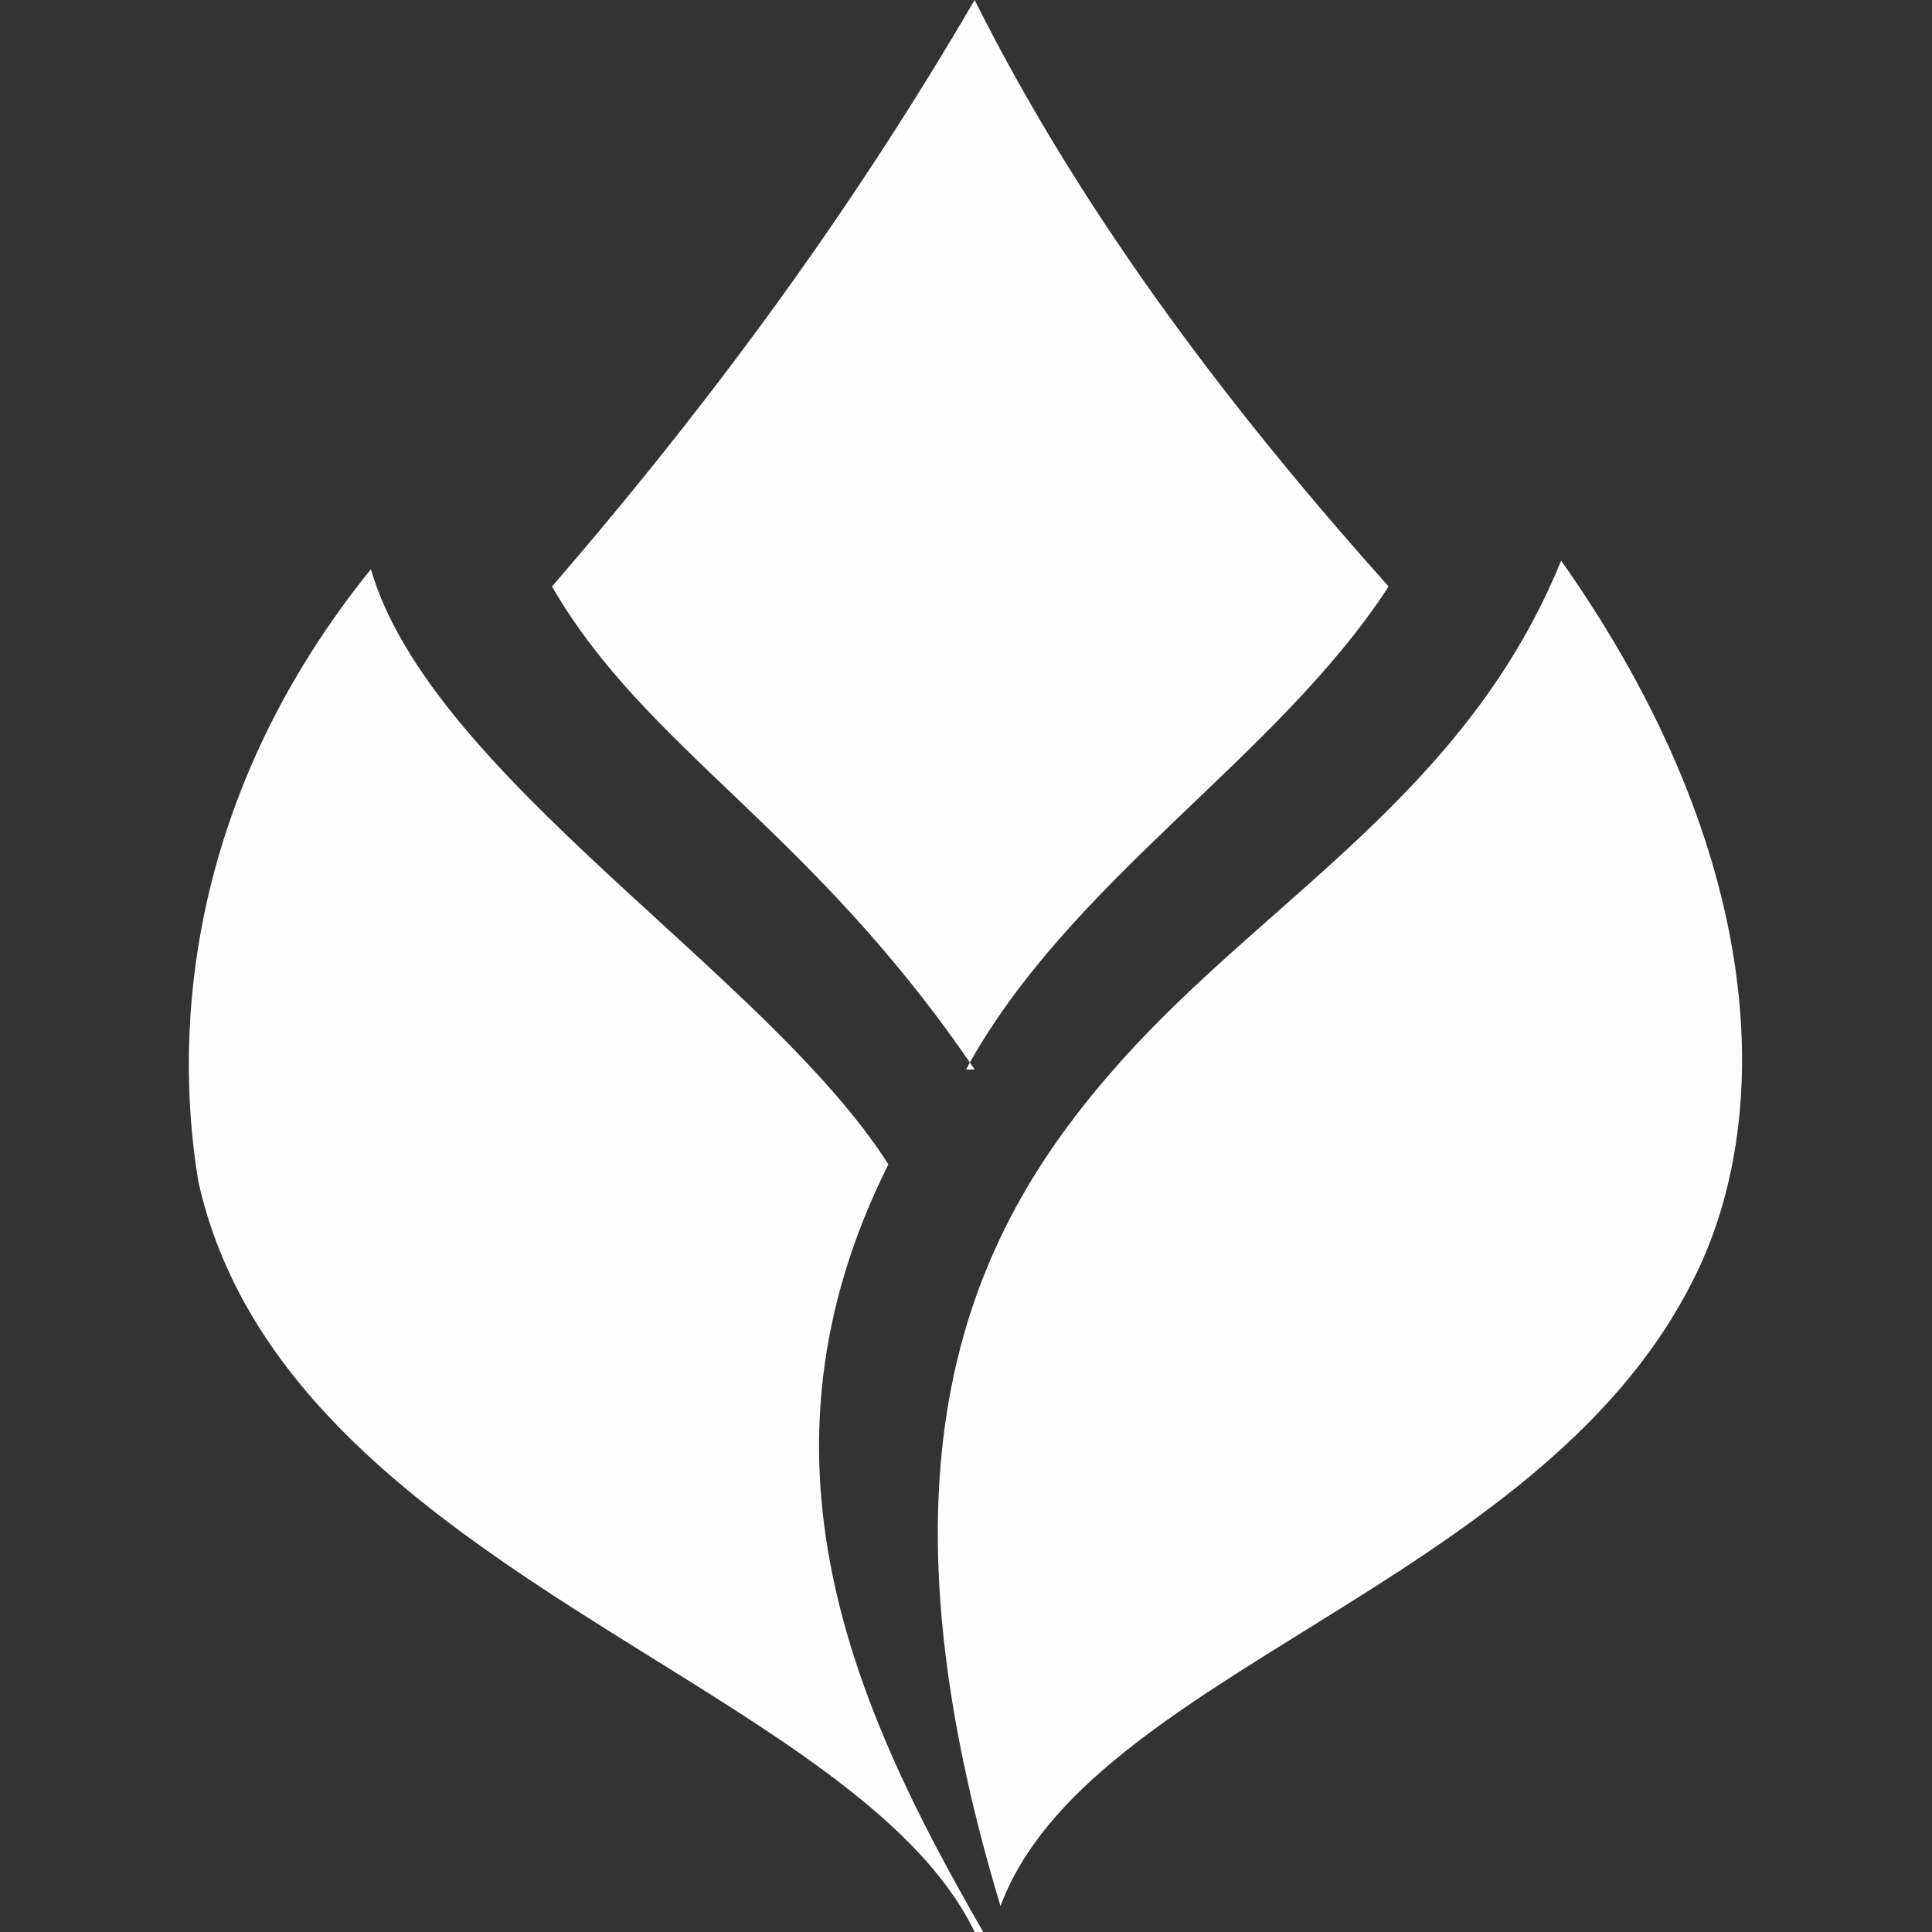 <?xml version="1.0" encoding="UTF-8"?>
<!DOCTYPE svg PUBLIC "-//W3C//DTD SVG 1.1//EN" "http://www.w3.org/Graphics/SVG/1.1/DTD/svg11.dtd">
<!-- Creator: CorelDRAW -->
<svg xmlns="http://www.w3.org/2000/svg" xml:space="preserve" width="2.92mm" height="2.92mm" version="1.1" style="shape-rendering:geometricPrecision; text-rendering:geometricPrecision; image-rendering:optimizeQuality; fill-rule:evenodd; clip-rule:evenodd"
viewBox="0 0 2.24 2.24"
 xmlns:xlink="http://www.w3.org/1999/xlink"
 xmlns:xodm="http://www.corel.com/coreldraw/odm/2003">
 <rect x="0" y="0" width="2.24" height="2.24" fill="#333333" stroke="none"/>
 <defs>
  <style type="text/css">
   <![CDATA[
    .fil1 {fill:none}
    .fil0 {fill:#FEFEFE}
   ]]>
  </style>
 </defs>
 <g id="Слой_x0020_1">
  <g id="_2002568713280">
   <g>
    <path class="fil0" d="M1.12 1.24c0.12,-0.22 0.36,-0.36 0.49,-0.56 -0.17,-0.19 -0.35,-0.42 -0.48,-0.68 -0.14,0.24 -0.3,0.46 -0.49,0.68 0.11,0.19 0.3,0.28 0.49,0.56z"/>
    <path class="fil0" d="M1.14 2.24c-0.15,-0.26 -0.28,-0.55 -0.11,-0.89 -0.14,-0.22 -0.53,-0.45 -0.6,-0.69 -0.21,0.26 -0.23,0.53 -0.2,0.71 0.1,0.45 0.76,0.58 0.9,0.87z"/>
    <path class="fil0" d="M1.81 0.65c0.24,0.34 0.25,0.65 0.15,0.84 -0.18,0.35 -0.7,0.45 -0.8,0.72 -0.16,-0.53 -0.03,-0.79 0.14,-0.98 0.17,-0.19 0.4,-0.31 0.51,-0.58z"/>
   </g>
   <rect class="fil1" x="-0" y="-0" width="2.24" height="2.24"/>
  </g>
 </g>
</svg>
